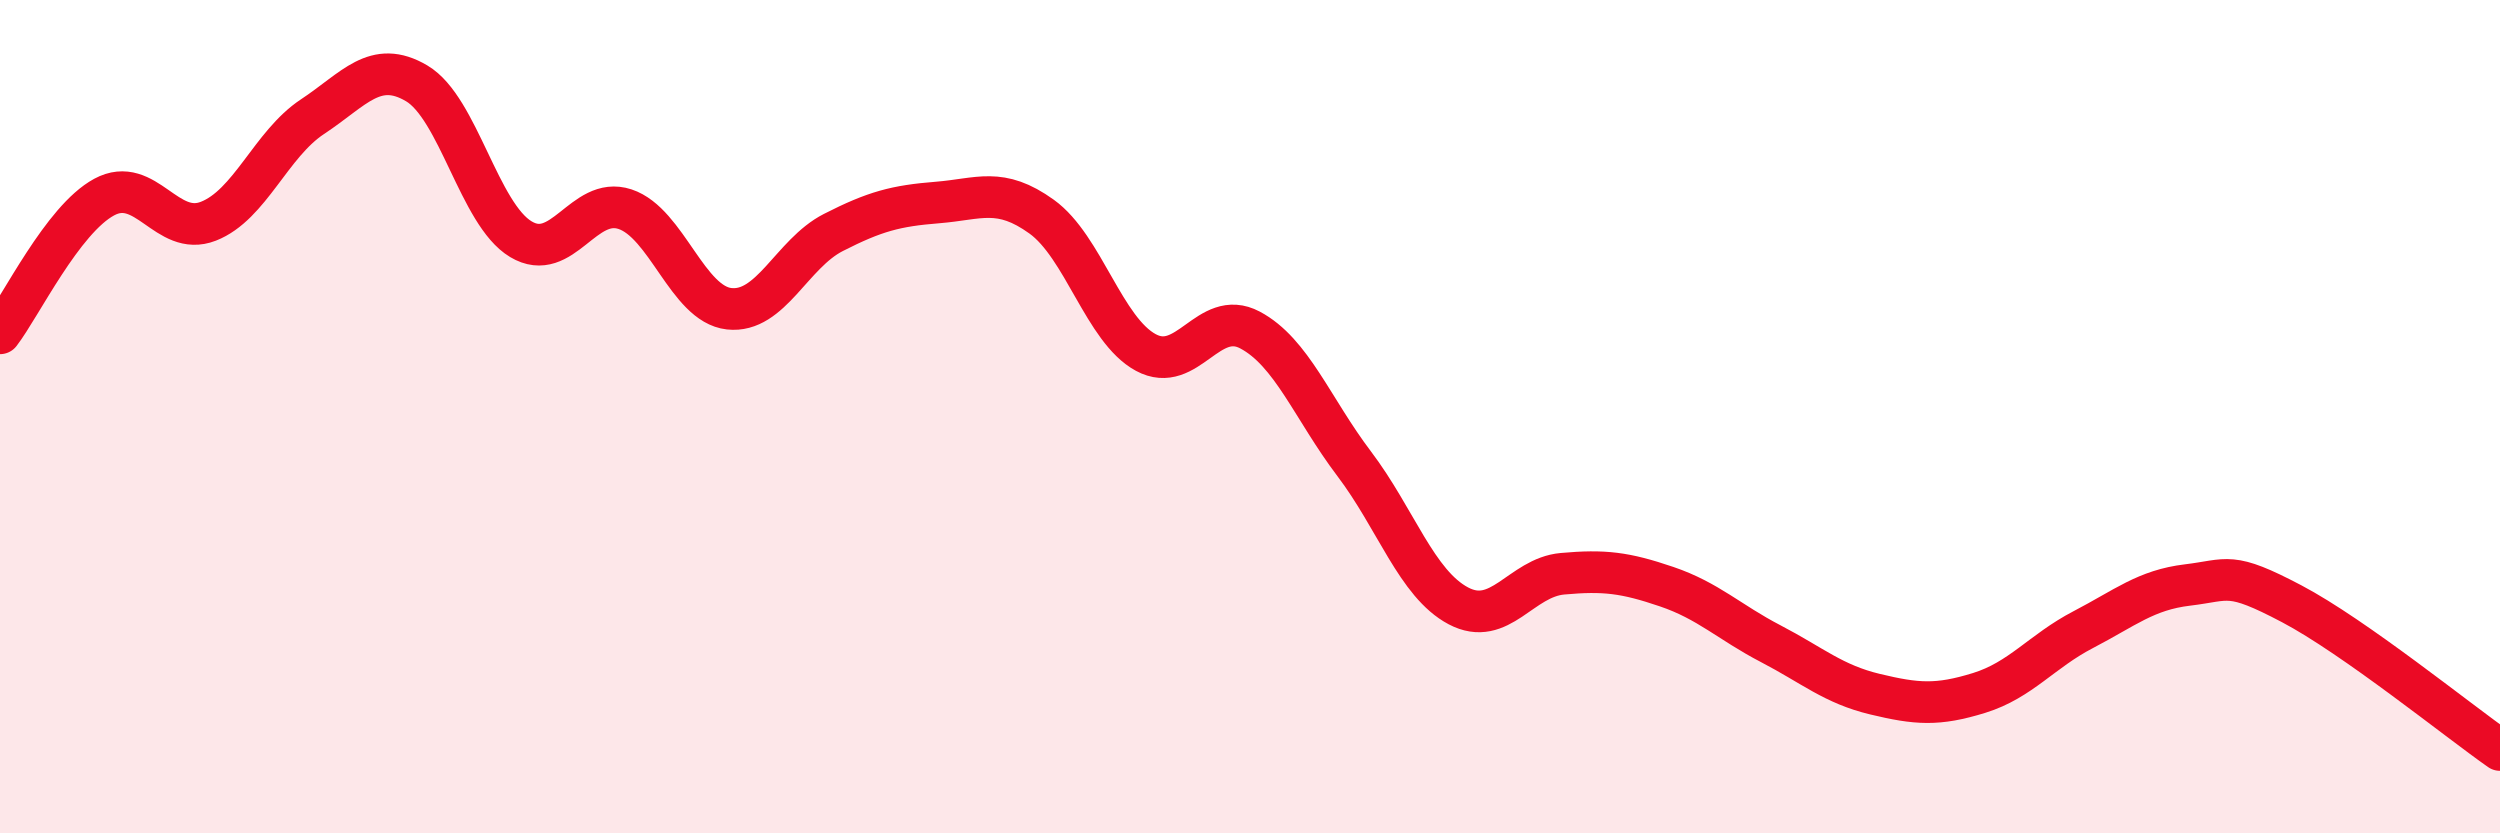 
    <svg width="60" height="20" viewBox="0 0 60 20" xmlns="http://www.w3.org/2000/svg">
      <path
        d="M 0,8 C 0.5,7.35 1.5,5.27 2.5,4.73 C 3.5,4.19 4,5.7 5,5.31 C 6,4.92 6.5,3.46 7.5,2.8 C 8.5,2.14 9,1.41 10,2 C 11,2.59 11.5,5.14 12.5,5.74 C 13.5,6.34 14,4.69 15,5.02 C 16,5.35 16.5,7.3 17.5,7.41 C 18.5,7.52 19,6.09 20,5.58 C 21,5.07 21.5,4.94 22.5,4.86 C 23.5,4.78 24,4.48 25,5.2 C 26,5.92 26.5,7.92 27.5,8.46 C 28.5,9 29,7.39 30,7.92 C 31,8.45 31.5,9.81 32.5,11.13 C 33.5,12.45 34,14.01 35,14.54 C 36,15.07 36.5,13.86 37.5,13.77 C 38.5,13.68 39,13.74 40,14.08 C 41,14.42 41.5,14.93 42.5,15.45 C 43.5,15.97 44,16.42 45,16.66 C 46,16.9 46.5,16.94 47.5,16.63 C 48.5,16.32 49,15.63 50,15.11 C 51,14.59 51.5,14.16 52.5,14.04 C 53.5,13.92 53.5,13.7 55,14.49 C 56.5,15.28 59,17.3 60,18L60 20L0 20Z"
        fill="#EB0A25"
        opacity="0.1"
        stroke-linecap="round"
        stroke-linejoin="round"
      />
      <path
        d="M 0,8 C 0.5,7.35 1.5,5.27 2.5,4.73 C 3.5,4.19 4,5.7 5,5.31 C 6,4.92 6.5,3.46 7.5,2.8 C 8.5,2.14 9,1.41 10,2 C 11,2.59 11.5,5.14 12.5,5.74 C 13.5,6.34 14,4.69 15,5.02 C 16,5.35 16.5,7.3 17.5,7.41 C 18.5,7.52 19,6.09 20,5.58 C 21,5.07 21.5,4.94 22.5,4.86 C 23.5,4.78 24,4.48 25,5.2 C 26,5.92 26.5,7.92 27.5,8.46 C 28.5,9 29,7.39 30,7.92 C 31,8.45 31.5,9.81 32.5,11.13 C 33.5,12.45 34,14.01 35,14.54 C 36,15.07 36.5,13.86 37.5,13.77 C 38.5,13.68 39,13.74 40,14.08 C 41,14.42 41.5,14.93 42.5,15.45 C 43.5,15.97 44,16.42 45,16.66 C 46,16.9 46.5,16.94 47.5,16.63 C 48.5,16.32 49,15.63 50,15.11 C 51,14.59 51.5,14.16 52.5,14.04 C 53.5,13.92 53.5,13.7 55,14.49 C 56.5,15.28 59,17.3 60,18"
        stroke="#EB0A25"
        stroke-width="1"
        fill="none"
        stroke-linecap="round"
        stroke-linejoin="round"
      />
    </svg>
  